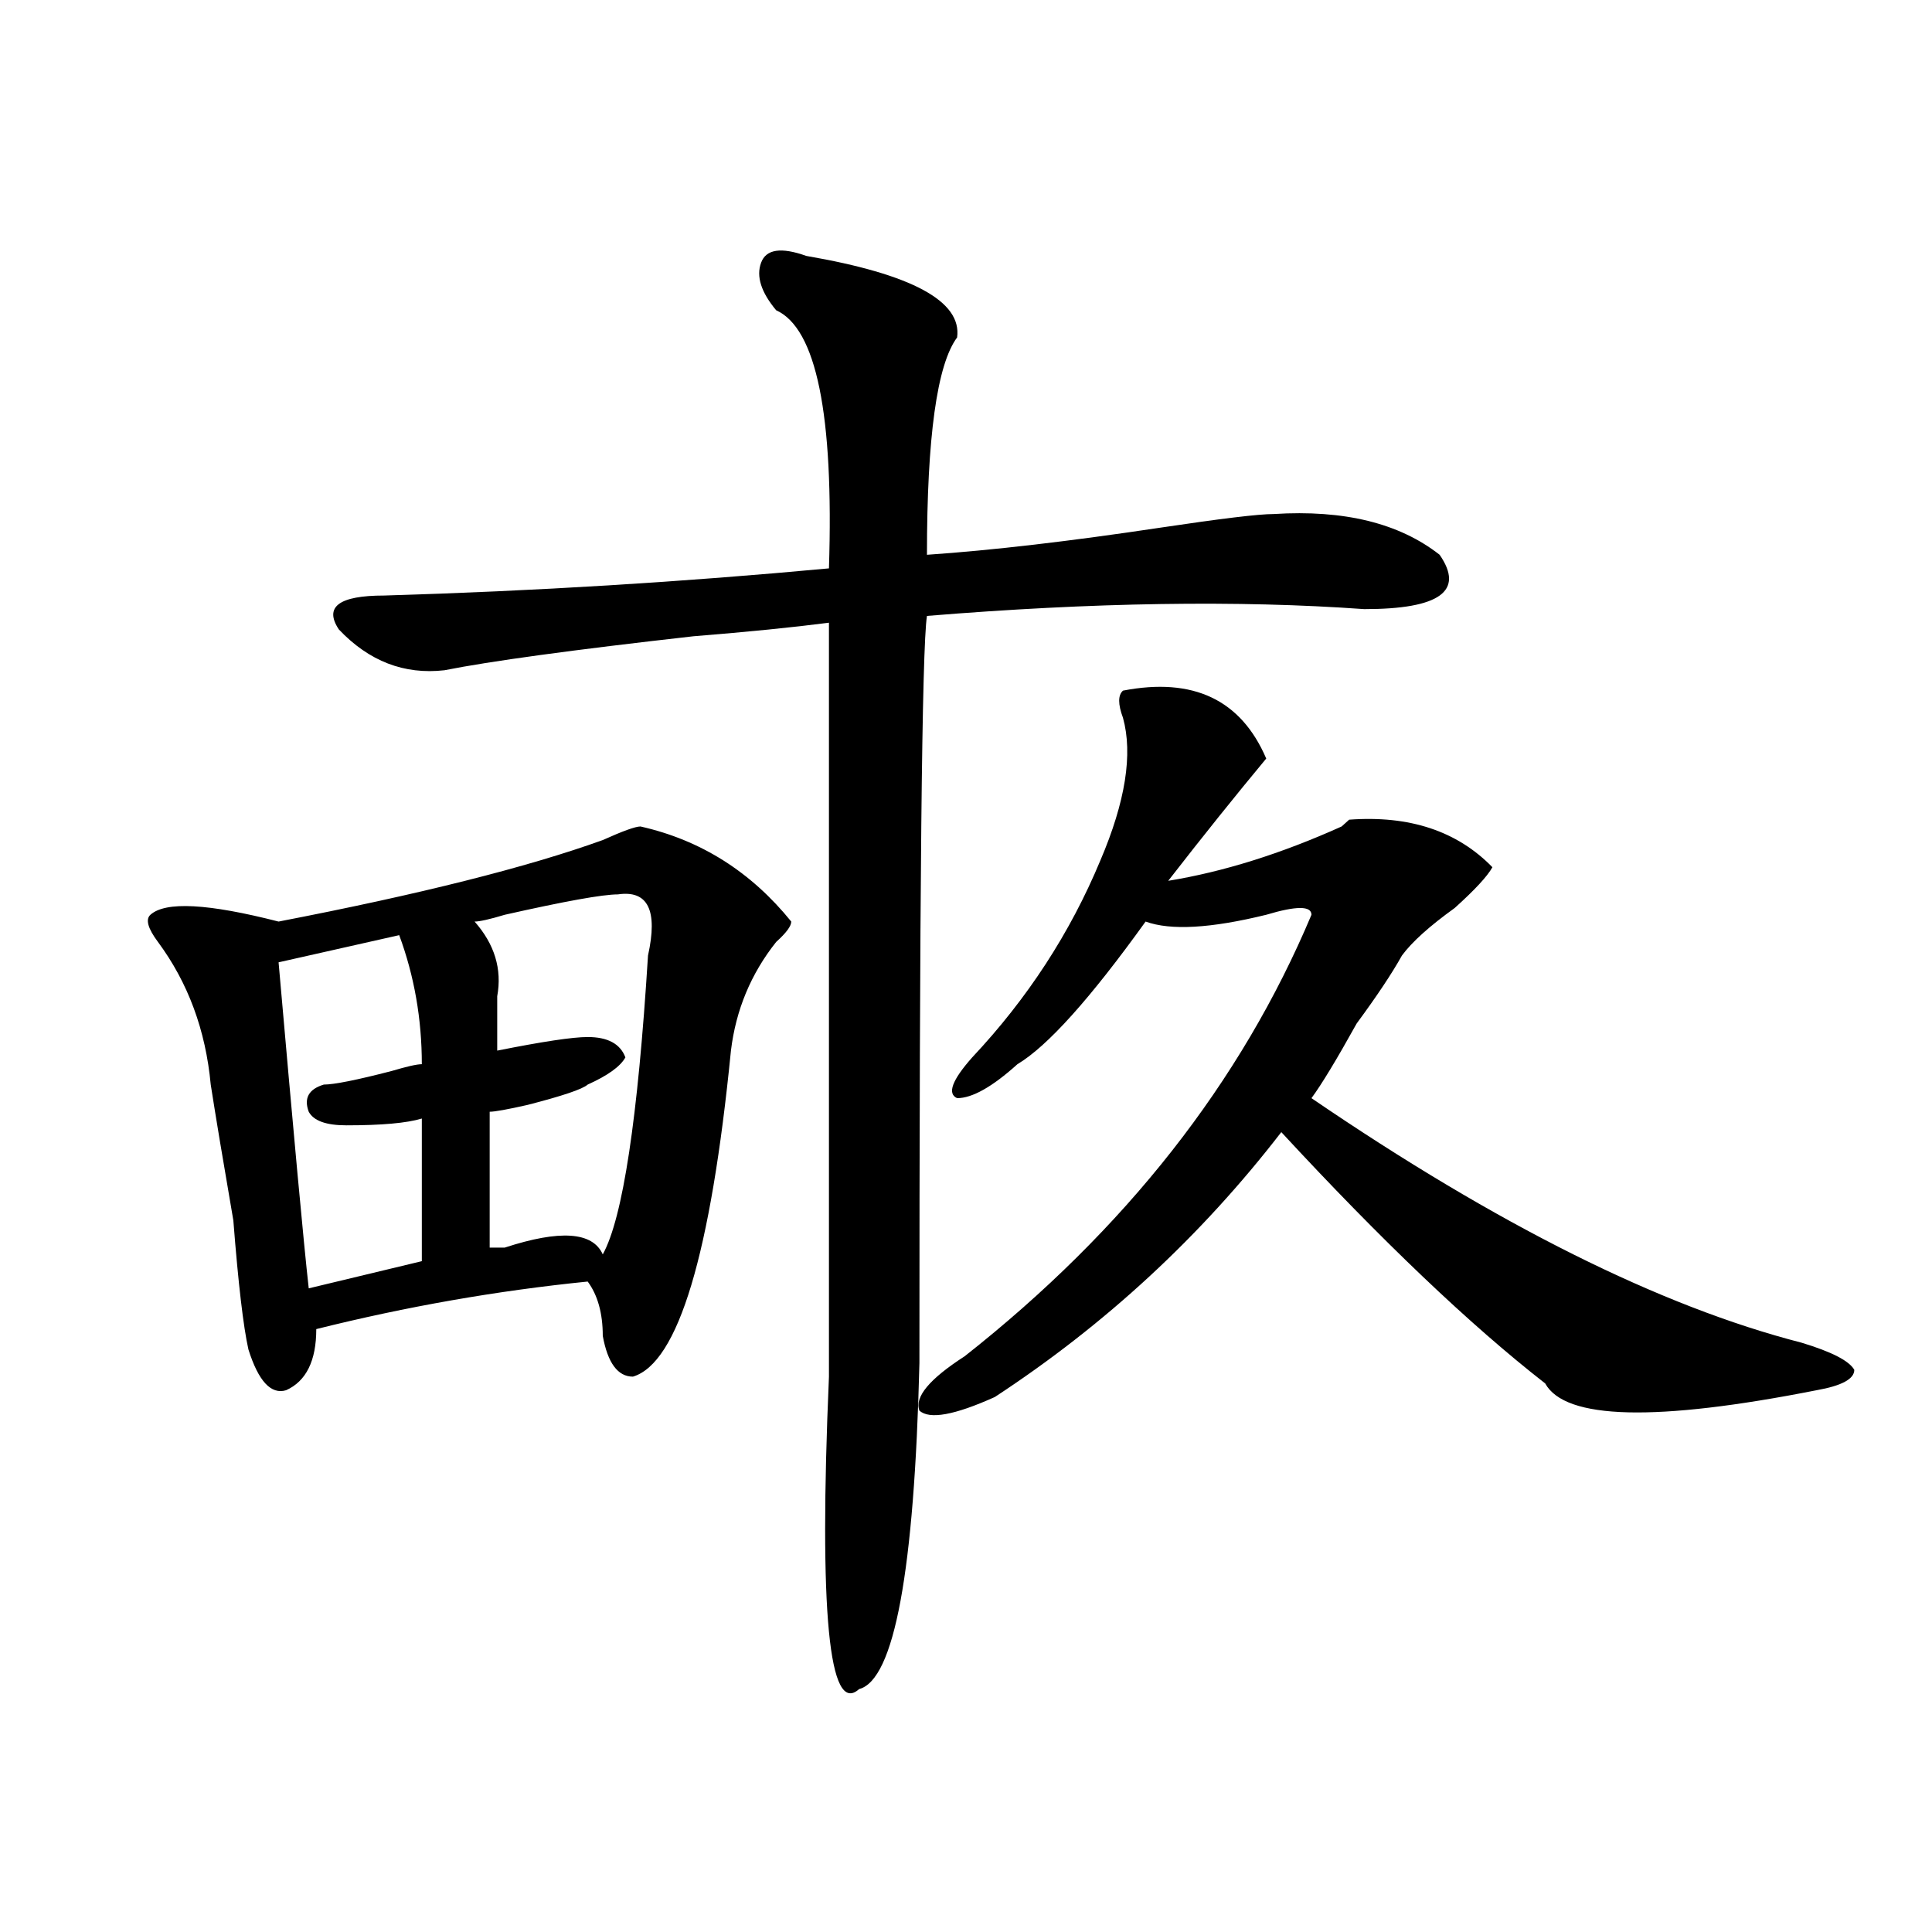 <?xml version="1.0" encoding="utf-8"?>
<!-- Generator: Adobe Illustrator 16.0.0, SVG Export Plug-In . SVG Version: 6.00 Build 0)  -->
<!DOCTYPE svg PUBLIC "-//W3C//DTD SVG 1.1//EN" "http://www.w3.org/Graphics/SVG/1.1/DTD/svg11.dtd">
<svg version="1.1" id="图层_1" xmlns="http://www.w3.org/2000/svg" xmlns:xlink="http://www.w3.org/1999/xlink" x="0px" y="0px"
	 width="1000px" height="1000px" viewBox="0 0 1000 1000" enable-background="new 0 0 1000 1000" xml:space="preserve">
<path d="M409.551,477c0,2.362-2.622,5.878-7.805,10.547c-13.049,16.425-20.854,35.156-23.414,56.25
	c-10.427,105.469-27.316,161.719-50.73,168.75c-7.805,0-13.049-7.031-15.609-21.094c0-11.7-2.622-21.094-7.805-28.125
	c-46.828,4.725-93.656,12.909-140.484,24.609c0,16.425-5.244,26.972-15.609,31.641c-7.805,2.362-14.329-4.669-19.512-21.094
	c-2.622-11.7-5.244-33.947-7.805-66.797c-5.244-30.432-9.146-53.888-11.707-70.313c-2.622-28.125-11.707-52.734-27.316-73.828
	c-5.244-7.031-6.524-11.7-3.902-14.063c7.805-7.031,29.877-5.822,66.34,3.516c72.803-14.063,128.777-28.125,167.801-42.188
	c10.365-4.669,16.89-7.031,19.512-7.031C362.723,434.813,388.697,451.237,409.551,477z M206.629,484.031l-62.438,14.063
	c7.805,89.1,12.987,145.35,15.609,168.75l58.535-14.063v-73.828c-7.805,2.362-20.854,3.516-39.023,3.516
	c-10.427,0-16.951-2.307-19.512-7.031c-2.622-7.031,0-11.7,7.805-14.063c5.183,0,16.89-2.307,35.121-7.031
	c7.805-2.307,12.987-3.516,15.609-3.516C218.336,527.428,214.434,505.125,206.629,484.031z M417.355,132.469
	c54.633,9.394,80.607,23.456,78.047,42.188c-10.427,14.063-15.609,51.581-15.609,112.5c33.779-2.307,74.145-7.031,120.973-14.063
	c31.219-4.669,50.73-7.031,58.535-7.031c36.401-2.307,64.998,4.725,85.852,21.094c12.987,18.787,0,28.125-39.023,28.125
	c-65.06-4.669-140.484-3.516-226.336,3.516c-2.622,16.425-3.902,145.35-3.902,386.719c-2.622,107.775-13.049,164.025-31.219,168.75
	c-15.609,14.063-20.854-39.881-15.609-161.719c0-82.013,0-212.091,0-390.234c-18.231,2.362-41.646,4.725-70.242,7.031
	c-62.438,7.031-105.363,12.909-128.777,17.578c-20.854,2.362-39.023-4.669-54.633-21.094c-7.805-11.7,0-17.578,23.414-17.578
	c78.047-2.307,154.752-7.031,230.238-14.063c2.561-79.65-6.524-124.2-27.316-133.594c-7.805-9.338-10.427-17.578-7.805-24.609
	C396.502,128.953,404.307,127.8,417.355,132.469z M319.797,462.938c-7.805,0-27.316,3.516-58.535,10.547
	c-7.805,2.362-13.049,3.516-15.609,3.516c10.365,11.756,14.268,24.609,11.707,38.672c0,9.394,0,18.787,0,28.125
	c23.414-4.669,39.023-7.031,46.828-7.031c10.365,0,16.89,3.516,19.512,10.547c-2.622,4.725-9.146,9.394-19.512,14.063
	c-2.622,2.362-13.049,5.878-31.219,10.547c-10.427,2.362-16.951,3.516-19.512,3.516v70.313c2.561,0,5.183,0,7.805,0
	c28.597-9.338,45.486-8.185,50.73,3.516c10.365-18.731,18.17-70.313,23.414-154.688
	C340.589,471.178,335.406,460.631,319.797,462.938z M655.398,392.625c-15.609,18.787-32.561,39.881-50.73,63.281
	c28.597-4.669,58.535-14.063,89.754-28.125l3.902-3.516c31.219-2.307,55.913,5.878,74.145,24.609
	c-2.622,4.725-9.146,11.756-19.512,21.094c-13.049,9.394-22.134,17.578-27.316,24.609c-5.244,9.394-13.049,21.094-23.414,35.156
	c-10.427,18.787-18.231,31.641-23.414,38.672c96.217,65.644,180.788,107.831,253.652,126.563
	c15.609,4.725,24.694,9.394,27.316,14.063c0,4.725-6.524,8.24-19.512,10.547c-83.291,16.425-130.119,15.271-140.484-3.516
	c-39.023-30.432-84.571-73.828-136.582-130.078c-41.646,53.943-91.096,99.646-148.289,137.109
	c-20.854,9.394-33.841,11.756-39.023,7.031c-2.622-7.031,5.183-16.369,23.414-28.125c83.229-65.588,143.045-141.778,179.508-228.516
	c0-4.669-7.805-4.669-23.414,0c-28.658,7.031-49.45,8.24-62.438,3.516c-28.658,39.881-50.73,64.49-66.34,73.828
	c-13.049,11.756-23.414,17.578-31.219,17.578c-5.244-2.307-2.622-9.338,7.805-21.094c28.597-30.432,50.73-64.435,66.34-101.953
	c12.987-30.432,16.89-55.041,11.707-73.828c-2.622-7.031-2.622-11.7,0-14.063C617.655,350.438,642.35,362.193,655.398,392.625z"/>
</svg>
